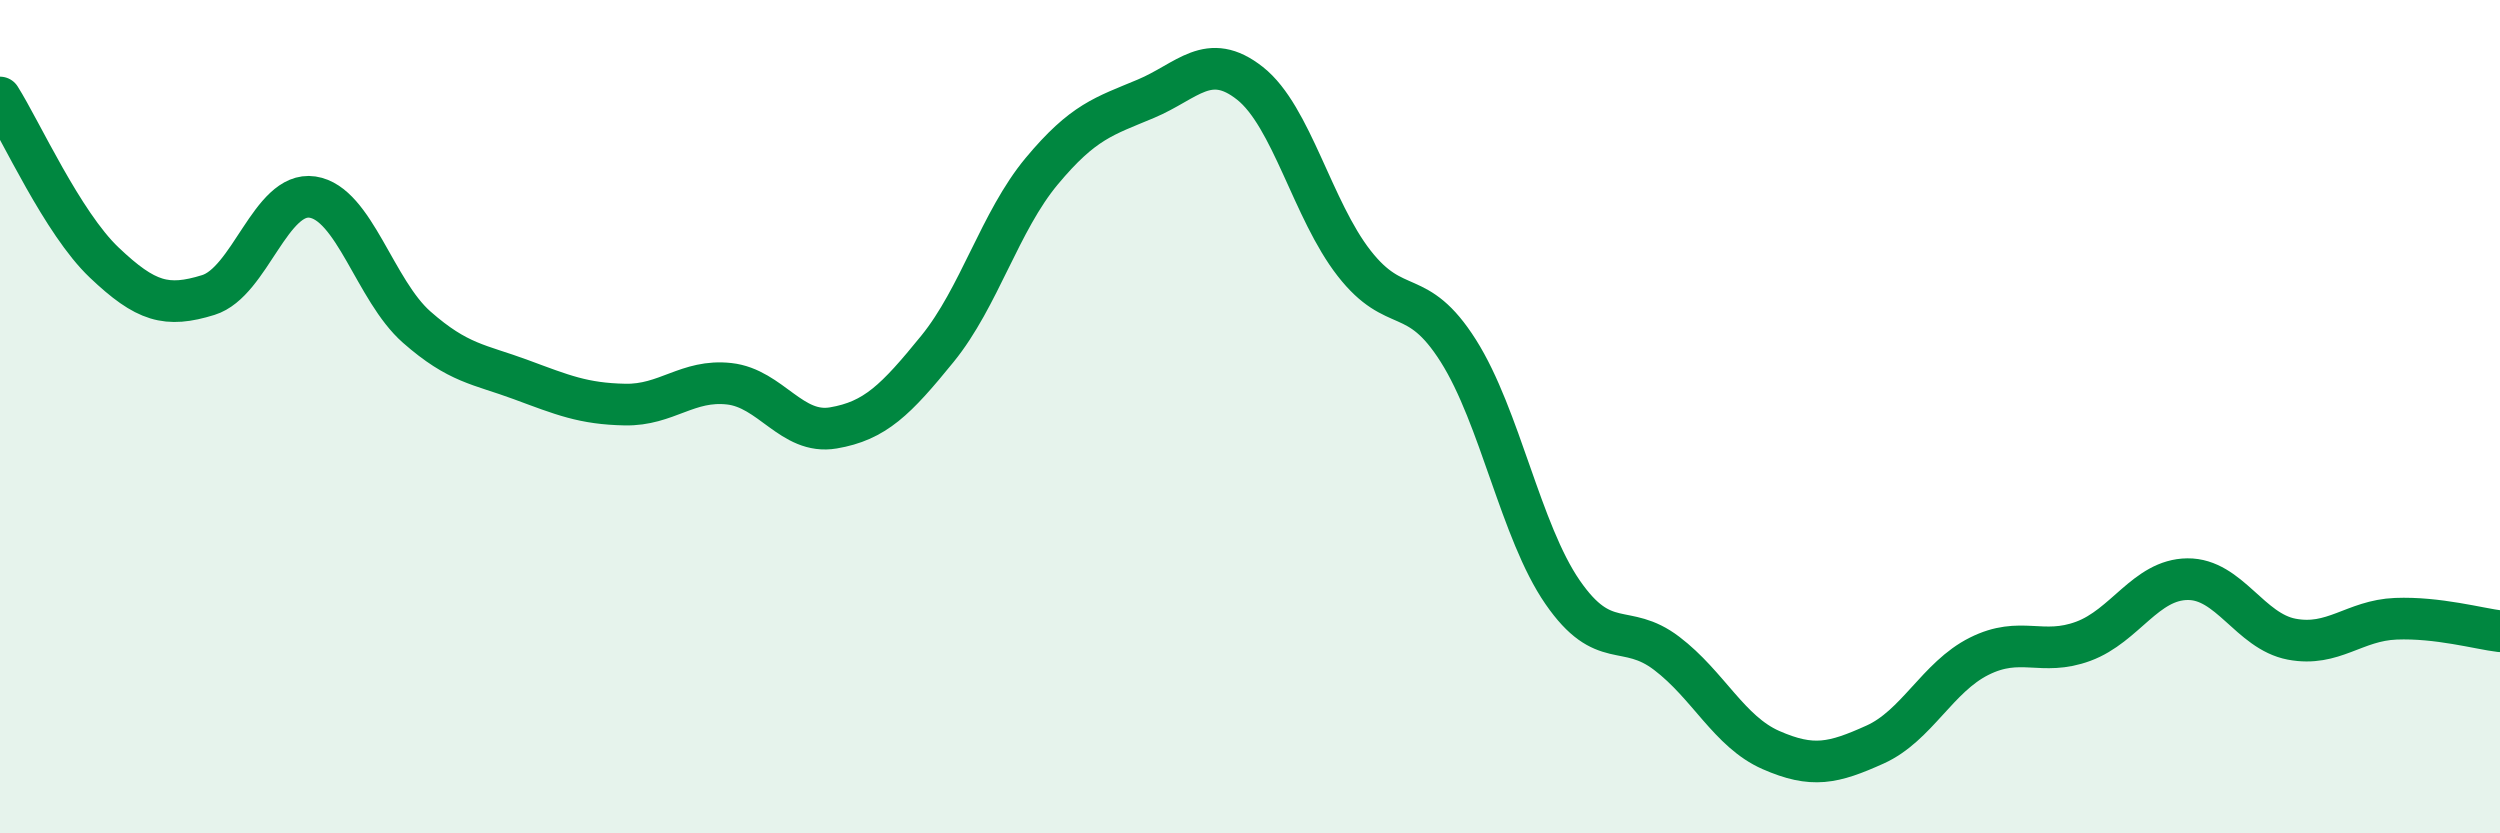 
    <svg width="60" height="20" viewBox="0 0 60 20" xmlns="http://www.w3.org/2000/svg">
      <path
        d="M 0,2.34 C 0.5,3.13 1.5,5.35 2.5,6.3 C 3.5,7.25 4,7.39 5,7.08 C 6,6.77 6.5,4.58 7.5,4.73 C 8.5,4.88 9,6.97 10,7.85 C 11,8.73 11.5,8.74 12.5,9.11 C 13.5,9.48 14,9.69 15,9.71 C 16,9.73 16.5,9.1 17.5,9.21 C 18.5,9.32 19,10.44 20,10.27 C 21,10.1 21.5,9.6 22.5,8.37 C 23.5,7.14 24,5.31 25,4.11 C 26,2.91 26.5,2.79 27.5,2.37 C 28.5,1.95 29,1.21 30,2 C 31,2.79 31.5,5.04 32.5,6.32 C 33.5,7.6 34,6.84 35,8.42 C 36,10 36.5,12.76 37.5,14.21 C 38.5,15.66 39,14.92 40,15.68 C 41,16.44 41.5,17.56 42.5,18 C 43.5,18.44 44,18.32 45,17.87 C 46,17.42 46.5,16.25 47.5,15.75 C 48.5,15.25 49,15.76 50,15.39 C 51,15.02 51.5,13.91 52.5,13.9 C 53.5,13.89 54,15.15 55,15.34 C 56,15.53 56.5,14.89 57.5,14.85 C 58.5,14.81 59.5,15.09 60,15.15L60 20L0 20Z"
        fill="#008740"
        opacity="0.1"
        stroke-linecap="round"
        stroke-linejoin="round"
      />
      <path
        d="M 0,2.34 C 0.5,3.13 1.5,5.35 2.5,6.3 C 3.5,7.25 4,7.39 5,7.08 C 6,6.77 6.5,4.58 7.5,4.73 C 8.5,4.88 9,6.97 10,7.85 C 11,8.73 11.5,8.74 12.5,9.11 C 13.5,9.48 14,9.69 15,9.71 C 16,9.73 16.5,9.1 17.5,9.21 C 18.5,9.32 19,10.44 20,10.27 C 21,10.1 21.5,9.6 22.5,8.37 C 23.5,7.14 24,5.31 25,4.11 C 26,2.91 26.5,2.79 27.5,2.37 C 28.5,1.95 29,1.21 30,2 C 31,2.79 31.5,5.04 32.5,6.32 C 33.5,7.6 34,6.84 35,8.42 C 36,10 36.5,12.76 37.5,14.21 C 38.5,15.66 39,14.92 40,15.68 C 41,16.44 41.5,17.56 42.5,18 C 43.5,18.44 44,18.32 45,17.87 C 46,17.42 46.5,16.25 47.5,15.75 C 48.5,15.25 49,15.76 50,15.39 C 51,15.02 51.5,13.91 52.5,13.9 C 53.5,13.89 54,15.15 55,15.34 C 56,15.53 56.5,14.89 57.5,14.85 C 58.5,14.81 59.5,15.09 60,15.15"
        stroke="#008740"
        stroke-width="1"
        fill="none"
        stroke-linecap="round"
        stroke-linejoin="round"
      />
    </svg>
  